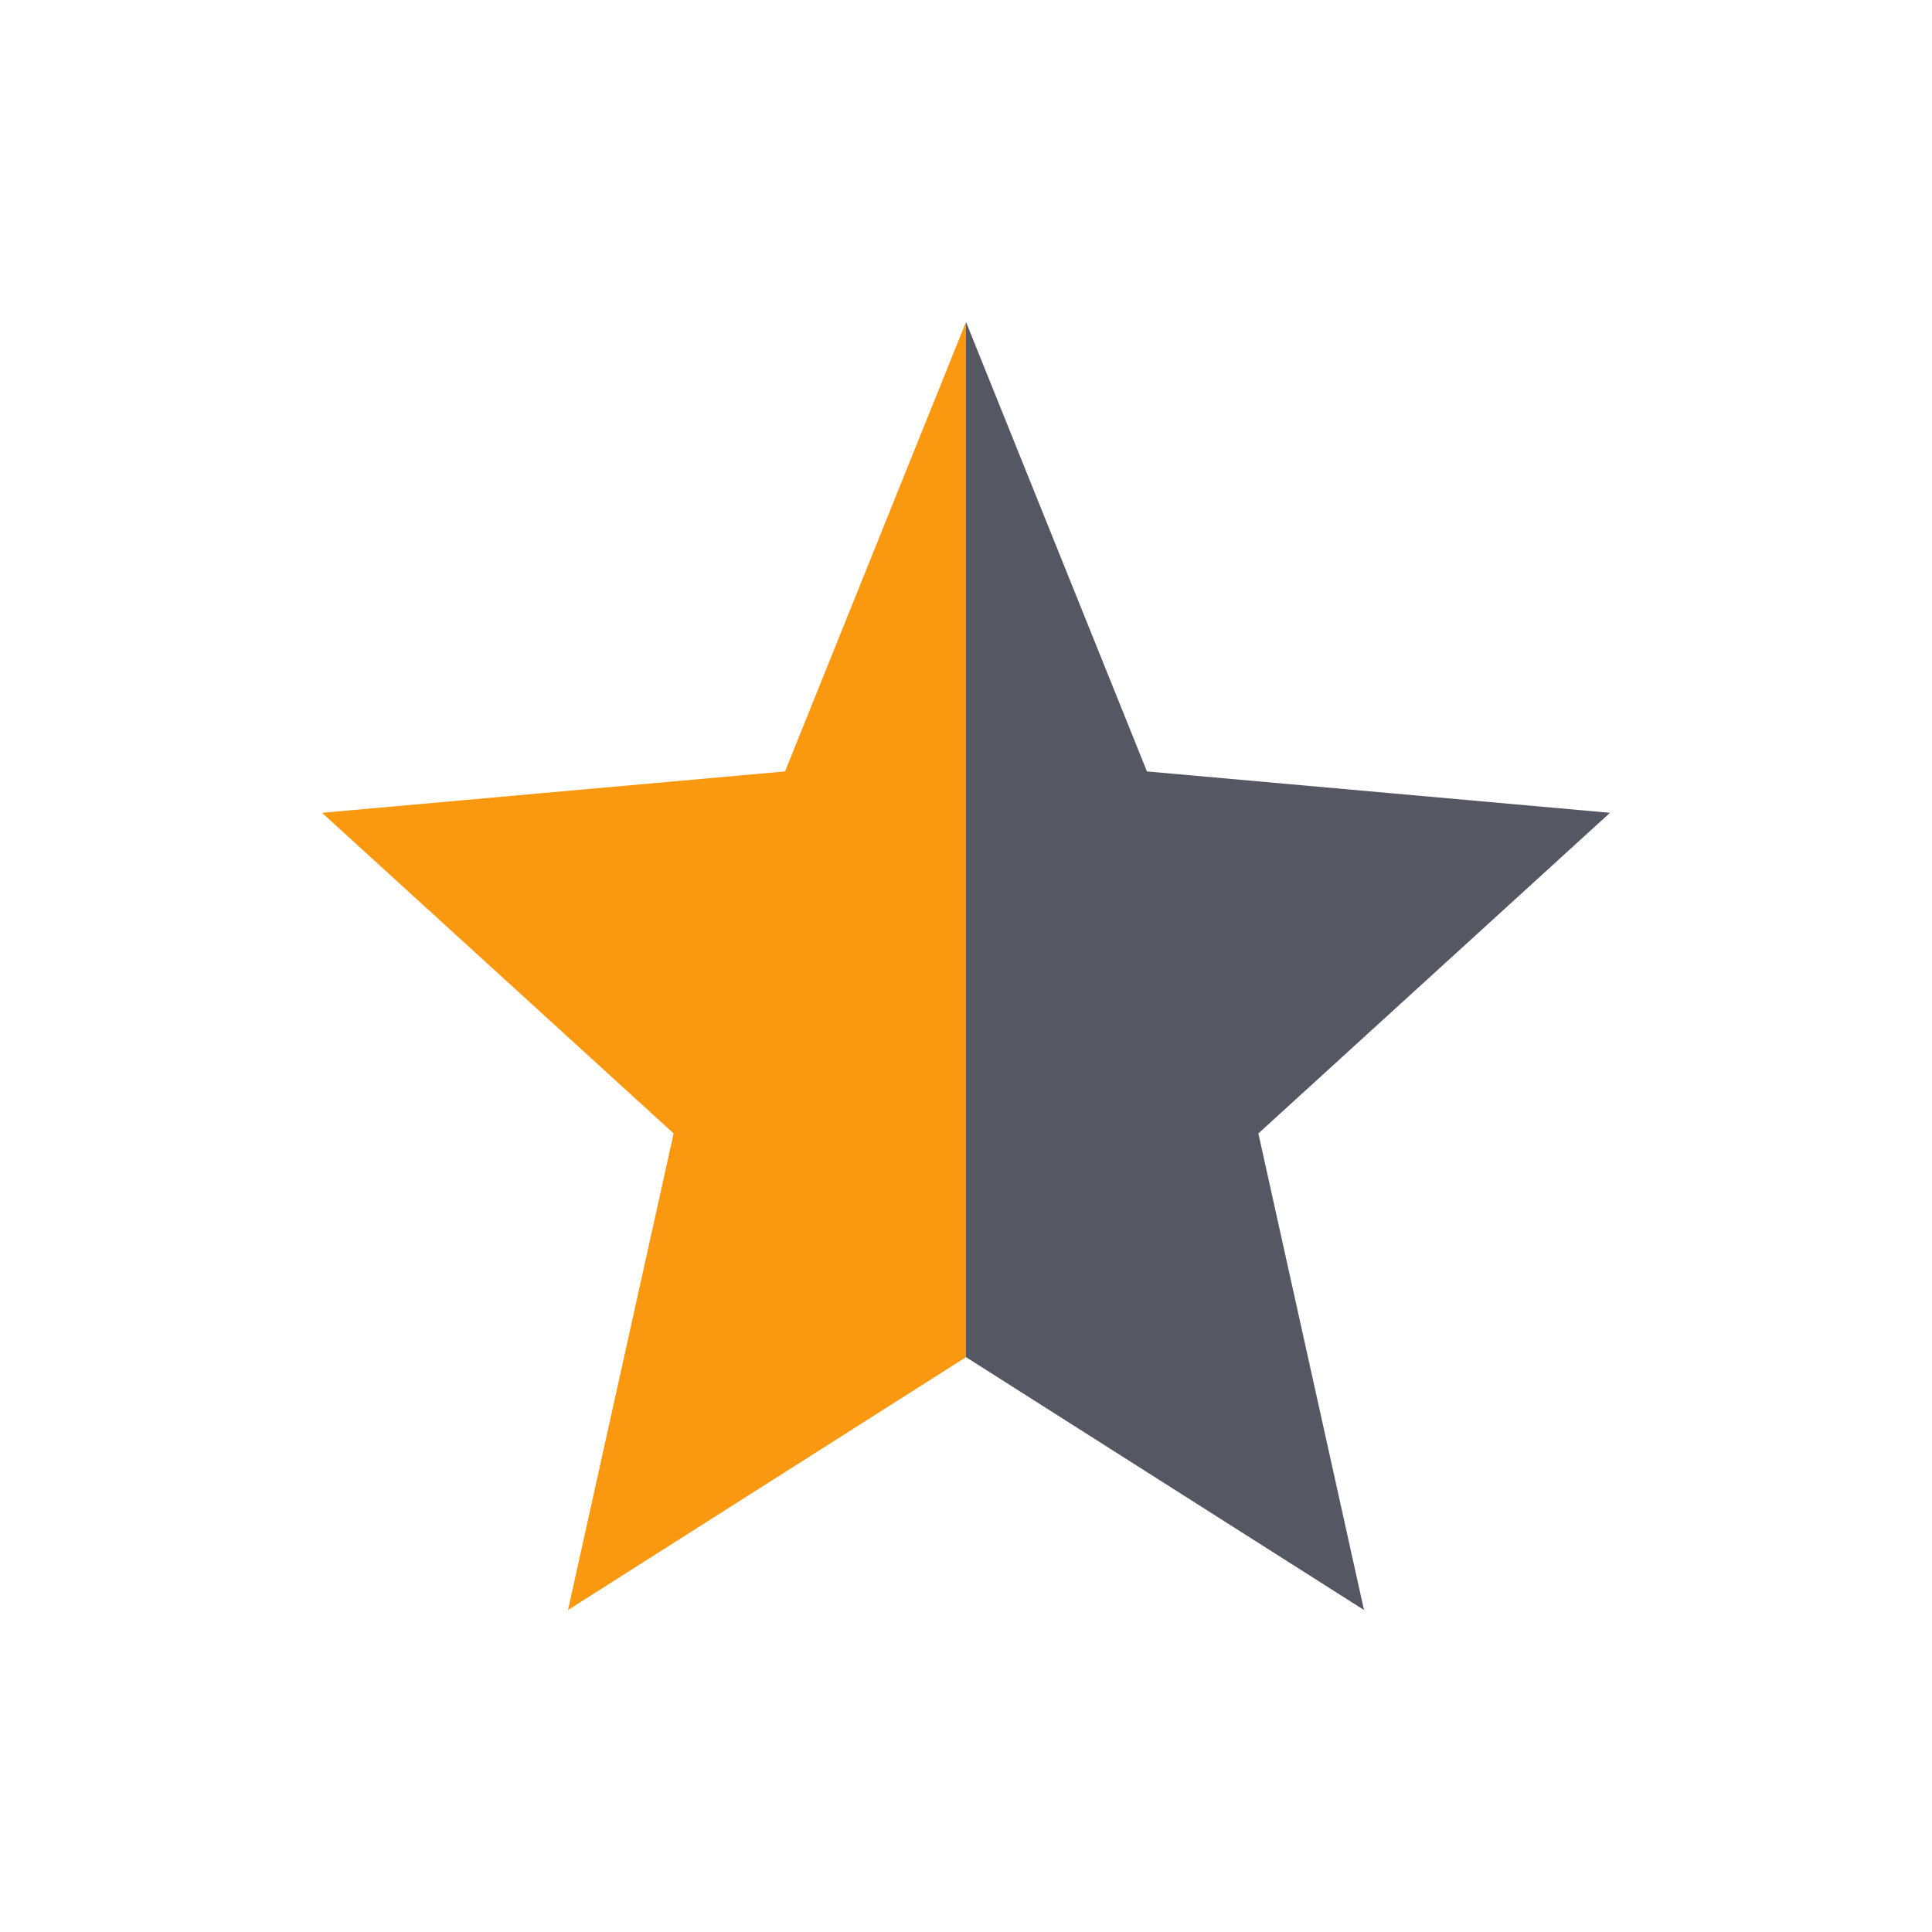 <svg width="24" height="24" viewBox="0 0 24 24" fill="none" xmlns="http://www.w3.org/2000/svg">
<path fill-rule="evenodd" clip-rule="evenodd" d="M12 16.859L7.056 20L8.368 14.08L4 10.097L9.752 9.583L12 4V16.859Z" fill="#FA9810"/>
<path fill-rule="evenodd" clip-rule="evenodd" d="M12 16.859L16.944 20L15.632 14.08L20 10.097L14.248 9.583L12 4V16.859Z" fill="#555863"/>
</svg>
